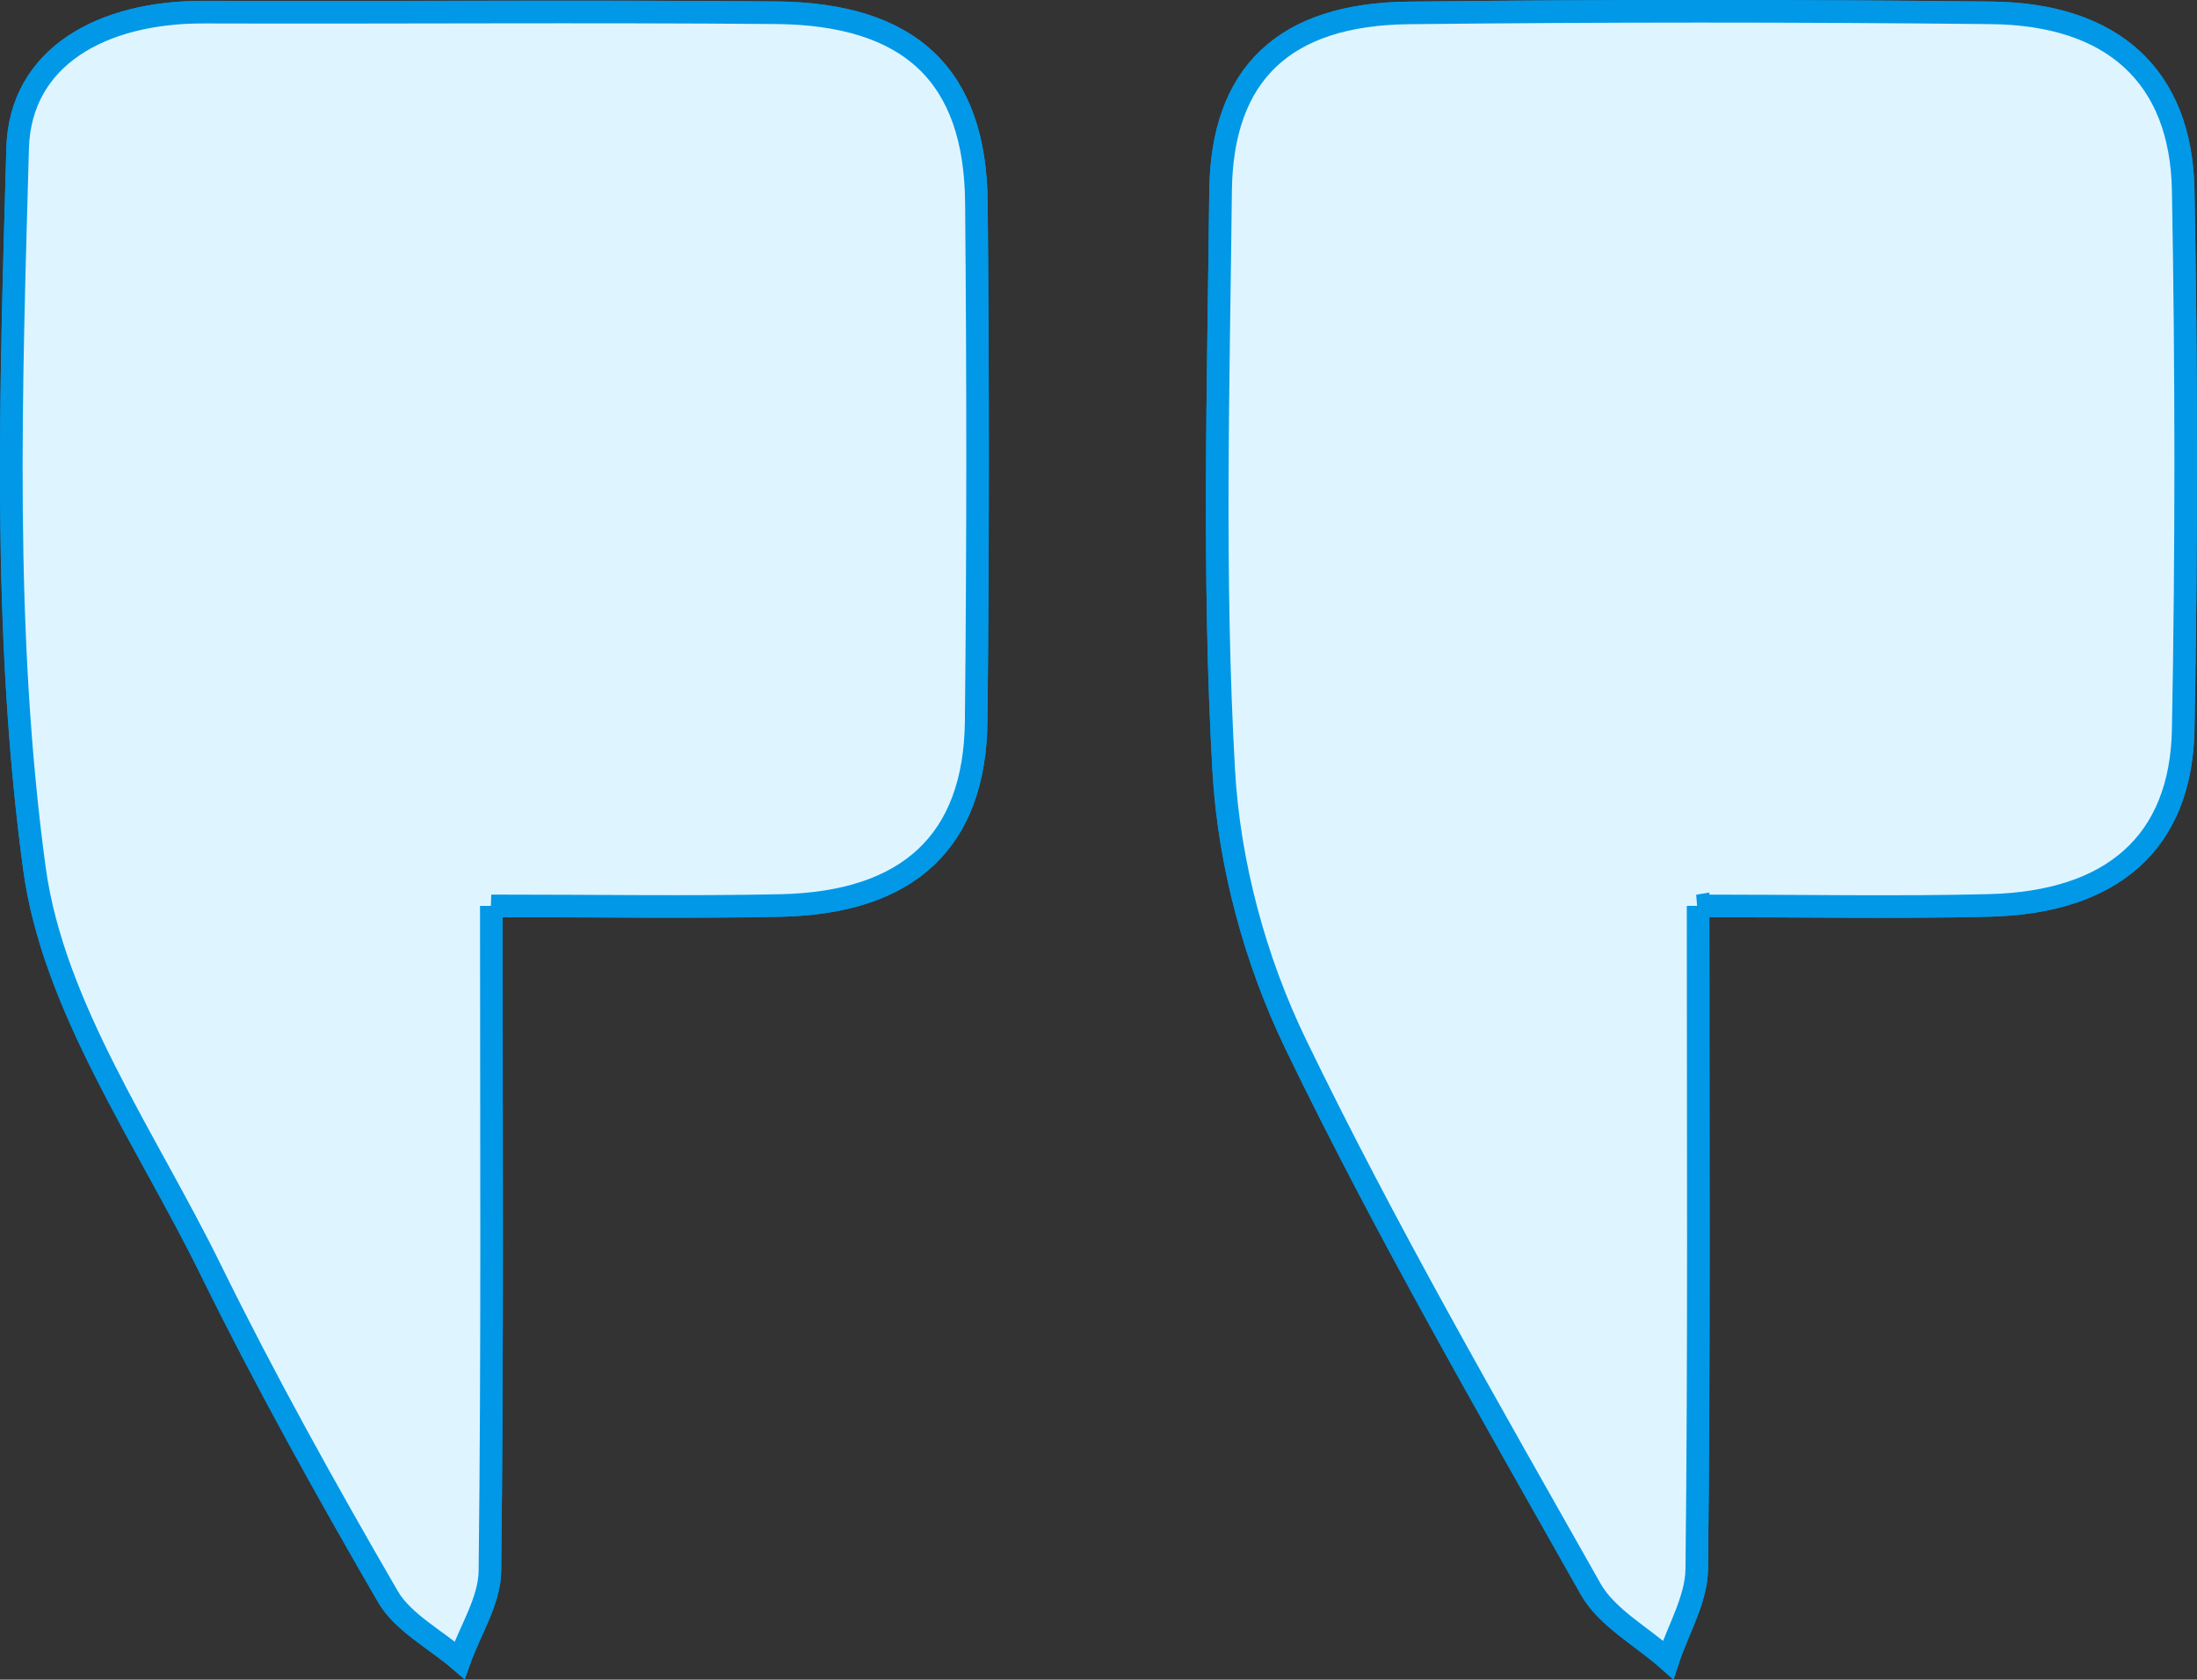 <svg xmlns="http://www.w3.org/2000/svg" id="Layer_1" viewBox="0 0 486.29 371.84"><rect x="0" y="0" width="486.29" height="371.84" fill="#333333" stroke="none"/><defs><style>.cls-1{fill:#def5ff;stroke:#0198e7;stroke-miterlimit:10;stroke-width:5px;}</style></defs><path class="cls-1" d="M108.74,200.54c0,51.37.27,99.31-.31,147.24-.08,6.6-4.37,13.16-6.71,19.73-5.39-4.63-12.57-8.36-15.86-14.04-13.78-23.79-27.17-47.83-39.24-72.39-14.35-29.22-34.85-58.17-39.01-88.83C.5,139.77,2.42,86.01,3.9,32.86,4.46,12.58,22.52,2.61,45.16,2.68c42.17.13,84.34-.22,126.5.13,29.79.25,44.19,13.87,44.45,42,.35,38.28.36,76.57-.05,114.86-.29,26.52-14.97,40.18-43.31,40.78-20.12.42-40.27.08-64.02.08ZM375.85,200.54c0,51,.26,98.91-.29,146.82-.08,6.71-4.12,13.39-6.33,20.08-5.82-5.16-13.6-9.37-17.14-15.63-22.5-39.88-45.47-79.62-65.3-120.65-9.05-18.72-14.77-40.1-15.93-60.56-2.42-42.67-1.16-85.53-.7-128.31.28-26.01,14.16-39.13,41.64-39.43,42.97-.48,85.95-.48,128.91-.02,26.94.29,42.06,14.03,42.52,39.31.72,39.77.75,79.57,0,119.33-.47,25.02-15.69,38.29-42.97,38.96-20.14.49-40.3.1-64.42.1Z"></path><path class="cls-1" d="M108.74,200.54c23.76,0,43.9.34,64.02-.08,28.34-.6,43.02-14.26,43.31-40.78.41-38.28.4-76.57.05-114.86-.26-28.13-14.66-41.75-44.45-42-42.16-.36-84.34,0-126.5-.13C22.52,2.61,4.46,12.58,3.9,32.86c-1.47,53.14-3.39,106.9,3.72,159.39,4.16,30.66,24.66,59.62,39.01,88.83,12.07,24.56,25.46,48.61,39.24,72.39,3.29,5.67,10.47,9.41,15.86,14.04,2.34-6.58,6.63-13.13,6.71-19.73.58-47.93.31-95.88.31-147.24Z"></path><path class="cls-1" d="M375.85,200.54c24.12,0,44.28.4,64.42-.1,27.28-.67,42.5-13.93,42.97-38.96.75-39.77.72-79.57,0-119.33-.46-25.28-15.58-39.02-42.52-39.31-42.97-.46-85.95-.46-128.91.02-27.48.3-41.36,13.42-41.64,39.43-.47,42.78-1.72,85.64.7,128.31,1.16,20.47,6.87,41.84,15.93,60.56,19.83,41.02,42.8,80.77,65.3,120.65,3.53,6.26,11.32,10.47,17.14,15.63,2.21-6.69,6.25-13.37,6.33-20.08.55-47.91.29-95.82.29-146.82Z"></path></svg>